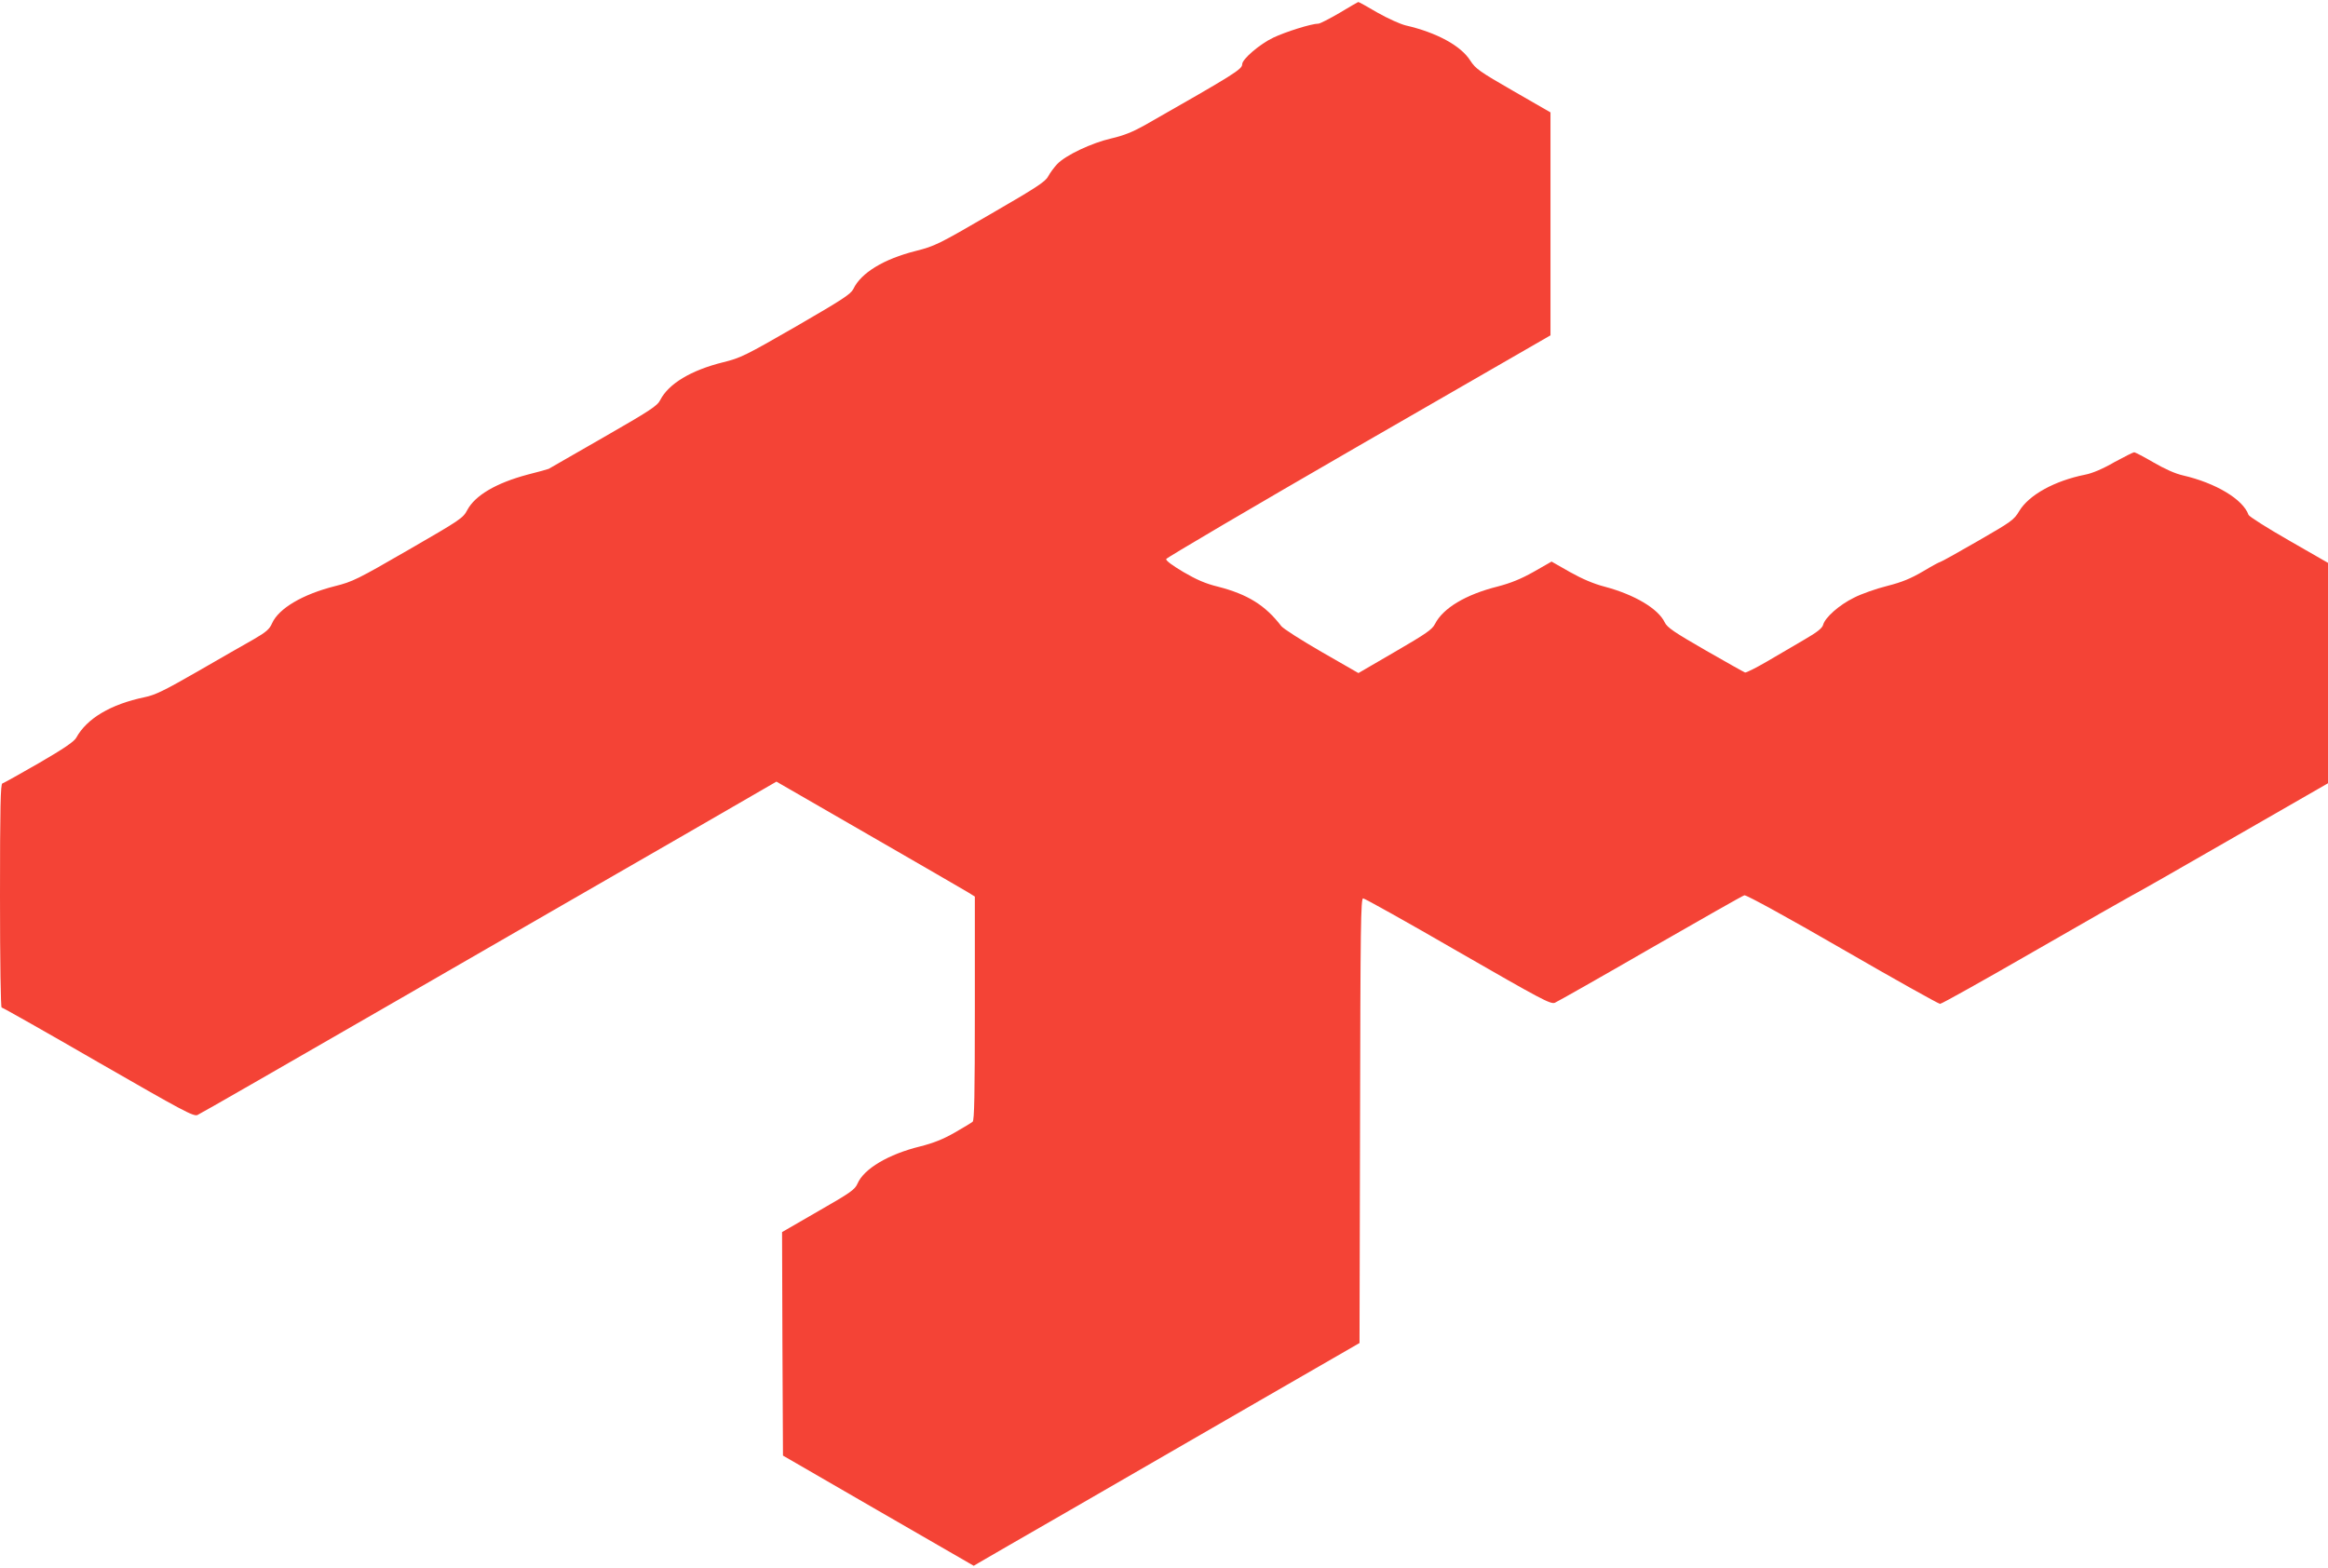 <?xml version="1.0" standalone="no"?>
<!DOCTYPE svg PUBLIC "-//W3C//DTD SVG 20010904//EN"
 "http://www.w3.org/TR/2001/REC-SVG-20010904/DTD/svg10.dtd">
<svg version="1.0" xmlns="http://www.w3.org/2000/svg"
 width="1280pt" height="862pt" viewBox="0 0 1280 862"
 preserveAspectRatio="xMidYMid meet">
<g transform="translate(0,862) scale(0.1,-0.1)"
fill="#f44336" stroke="none">
<path d="M7365 8549 c-55 -32 -107 -59 -116 -59 -38 0 -181 -45 -248 -77 -74
-35 -171 -118 -171 -146 0 -28 -40 -53 -535 -335 -66 -37 -115 -57 -184 -73
-109 -25 -251 -92 -298 -141 -17 -18 -40 -49 -50 -68 -16 -30 -66 -62 -318
-208 -286 -166 -304 -175 -410 -202 -175 -44 -301 -120 -343 -209 -15 -29 -58
-57 -315 -206 -280 -161 -304 -173 -401 -197 -177 -44 -300 -118 -346 -208
-16 -32 -56 -58 -312 -205 -161 -93 -297 -170 -301 -173 -4 -2 -57 -17 -117
-32 -172 -46 -288 -114 -331 -195 -23 -44 -38 -54 -324 -219 -280 -162 -307
-175 -403 -199 -178 -45 -309 -122 -346 -204 -14 -33 -33 -49 -104 -90 -48
-27 -186 -106 -307 -176 -183 -105 -232 -129 -291 -141 -186 -39 -317 -117
-375 -223 -12 -21 -67 -59 -205 -139 -104 -60 -194 -110 -201 -112 -10 -3 -13
-129 -13 -618 0 -370 4 -614 9 -614 5 0 244 -135 531 -301 466 -268 525 -300
546 -290 13 5 506 289 1096 629 590 340 1301 751 1580 911 l507 293 508 -293
c279 -161 525 -303 546 -316 l37 -23 0 -614 c0 -479 -3 -616 -12 -624 -7 -6
-52 -33 -99 -60 -63 -36 -115 -57 -190 -76 -175 -43 -309 -123 -344 -204 -15
-34 -38 -50 -216 -152 l-199 -115 2 -615 3 -614 524 -303 525 -303 30 18 c17
10 245 142 506 292 261 151 725 419 1030 595 l555 320 3 1223 c2 1075 4 1222
17 1222 8 0 243 -131 521 -292 459 -264 509 -291 533 -282 14 6 251 140 526
299 275 158 507 290 516 292 10 3 240 -123 539 -296 287 -166 529 -301 537
-301 9 0 241 130 517 289 276 159 517 296 536 306 19 9 270 152 558 318 l522
300 0 606 0 606 -216 124 c-119 68 -218 131 -221 140 -30 85 -179 175 -361
217 -41 9 -101 36 -161 71 -53 31 -101 56 -107 56 -5 0 -55 -25 -110 -55 -62
-36 -121 -61 -159 -68 -169 -34 -308 -111 -362 -199 -30 -51 -43 -59 -230
-167 -109 -63 -201 -114 -205 -114 -4 0 -47 -23 -95 -52 -67 -39 -114 -59
-197 -80 -60 -15 -143 -44 -183 -65 -80 -39 -159 -109 -169 -149 -5 -18 -32
-40 -103 -81 -53 -31 -145 -85 -205 -120 -60 -35 -114 -62 -121 -61 -6 2 -104
57 -219 123 -172 99 -210 125 -223 153 -36 75 -165 152 -330 196 -62 16 -124
43 -192 81 l-100 57 -98 -56 c-71 -40 -126 -62 -198 -81 -176 -44 -301 -119
-345 -206 -16 -31 -48 -53 -220 -153 l-201 -117 -202 116 c-111 64 -211 128
-222 142 -88 115 -185 175 -348 217 -70 17 -119 39 -191 81 -59 35 -96 62 -94
71 2 7 478 287 1058 622 l1055 608 0 613 0 613 -205 118 c-186 107 -207 122
-236 167 -52 82 -185 154 -354 193 -30 7 -101 39 -157 71 -56 33 -103 59 -105
58 -2 0 -48 -27 -103 -60z"/>
</g>
</svg>
